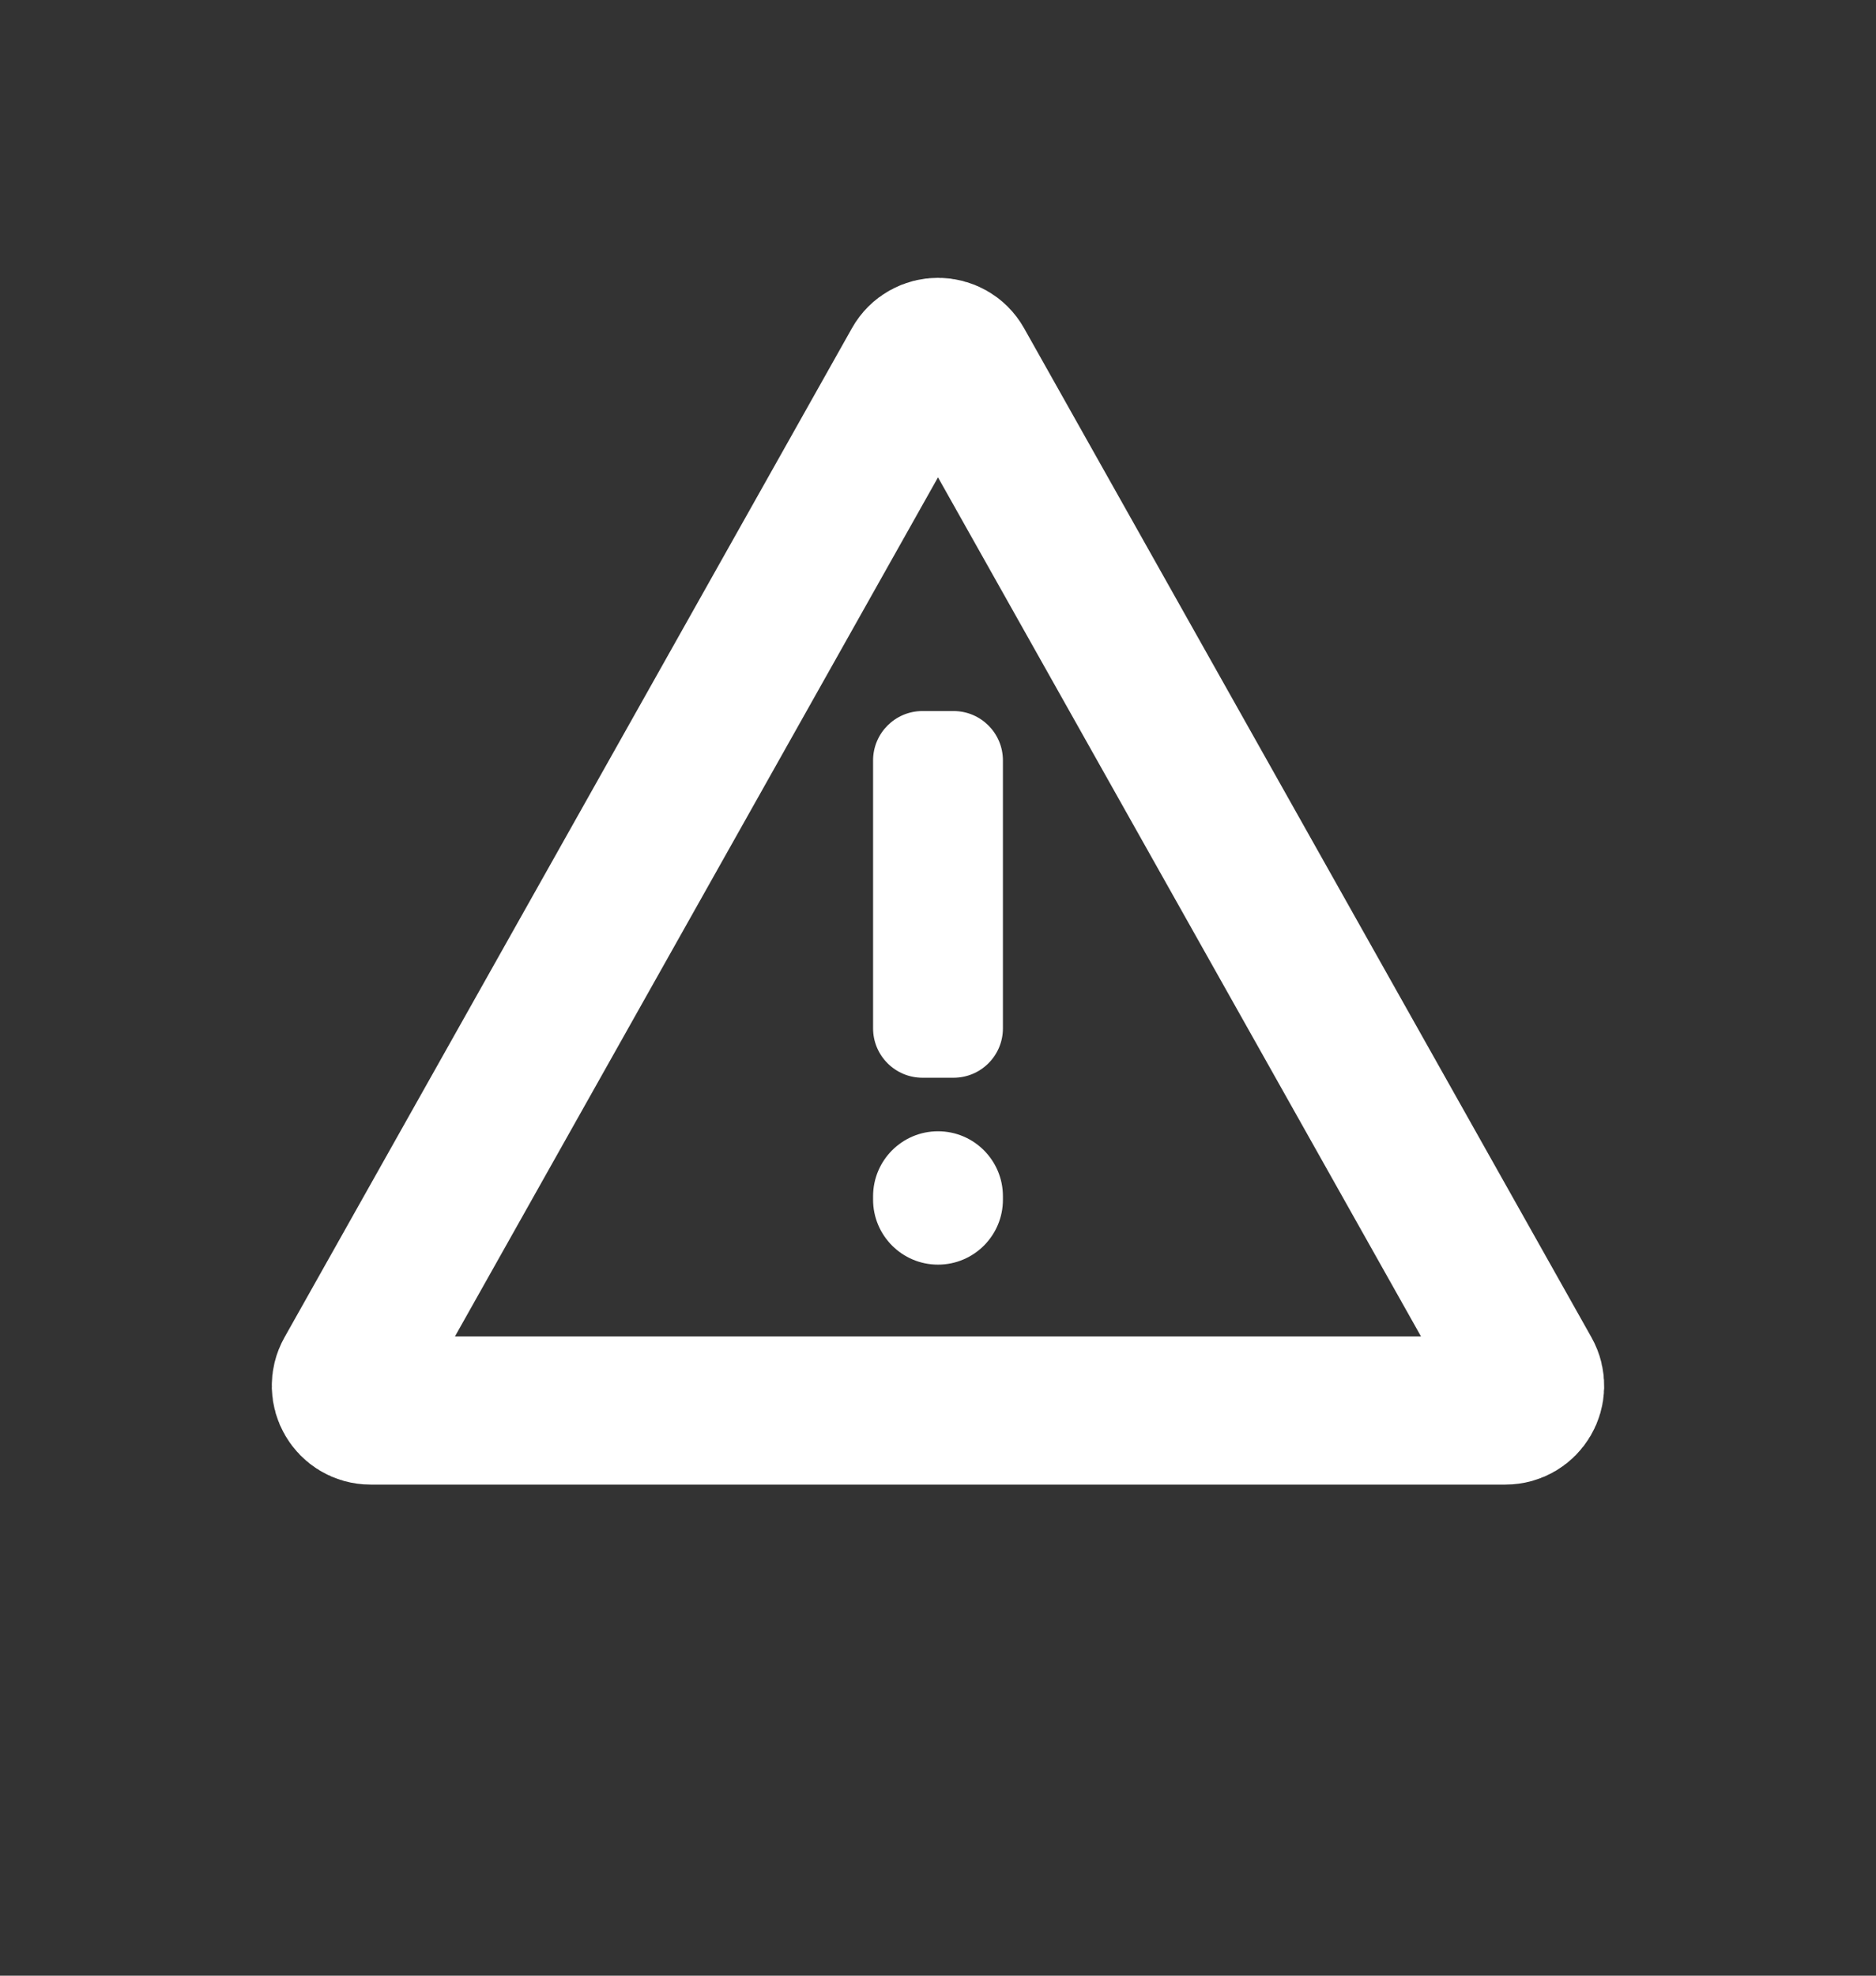 <?xml version="1.0" encoding="UTF-8"?> <svg xmlns="http://www.w3.org/2000/svg" width="38" height="40" viewBox="0 0 38 40" fill="none"><rect x="0" y="0" width="38" height="40" fill="#333333" stroke="none"/> <path d="M17.685 15.396C17.685 14.844 18.133 14.396 18.685 14.396H19.315C19.868 14.396 20.315 14.844 20.315 15.396V20.82C20.315 21.372 19.868 21.82 19.315 21.82H18.685C18.133 21.82 17.685 21.372 17.685 20.82V15.396ZM19 25.604C18.274 25.604 17.685 25.015 17.685 24.289V24.22C17.685 23.493 18.274 22.904 19 22.904V22.904C19.727 22.904 20.315 23.493 20.315 24.22V24.289C20.315 25.015 19.727 25.604 19 25.604V25.604Z" fill="white"></path> <path d="M19.436 7.38L30.929 27.812C31.117 28.145 30.876 28.557 30.494 28.557H7.506C7.123 28.557 6.883 28.145 7.07 27.812L18.564 7.38C18.755 7.04 19.244 7.04 19.436 7.38Z" stroke="white" stroke-width="3"></path> </svg> 